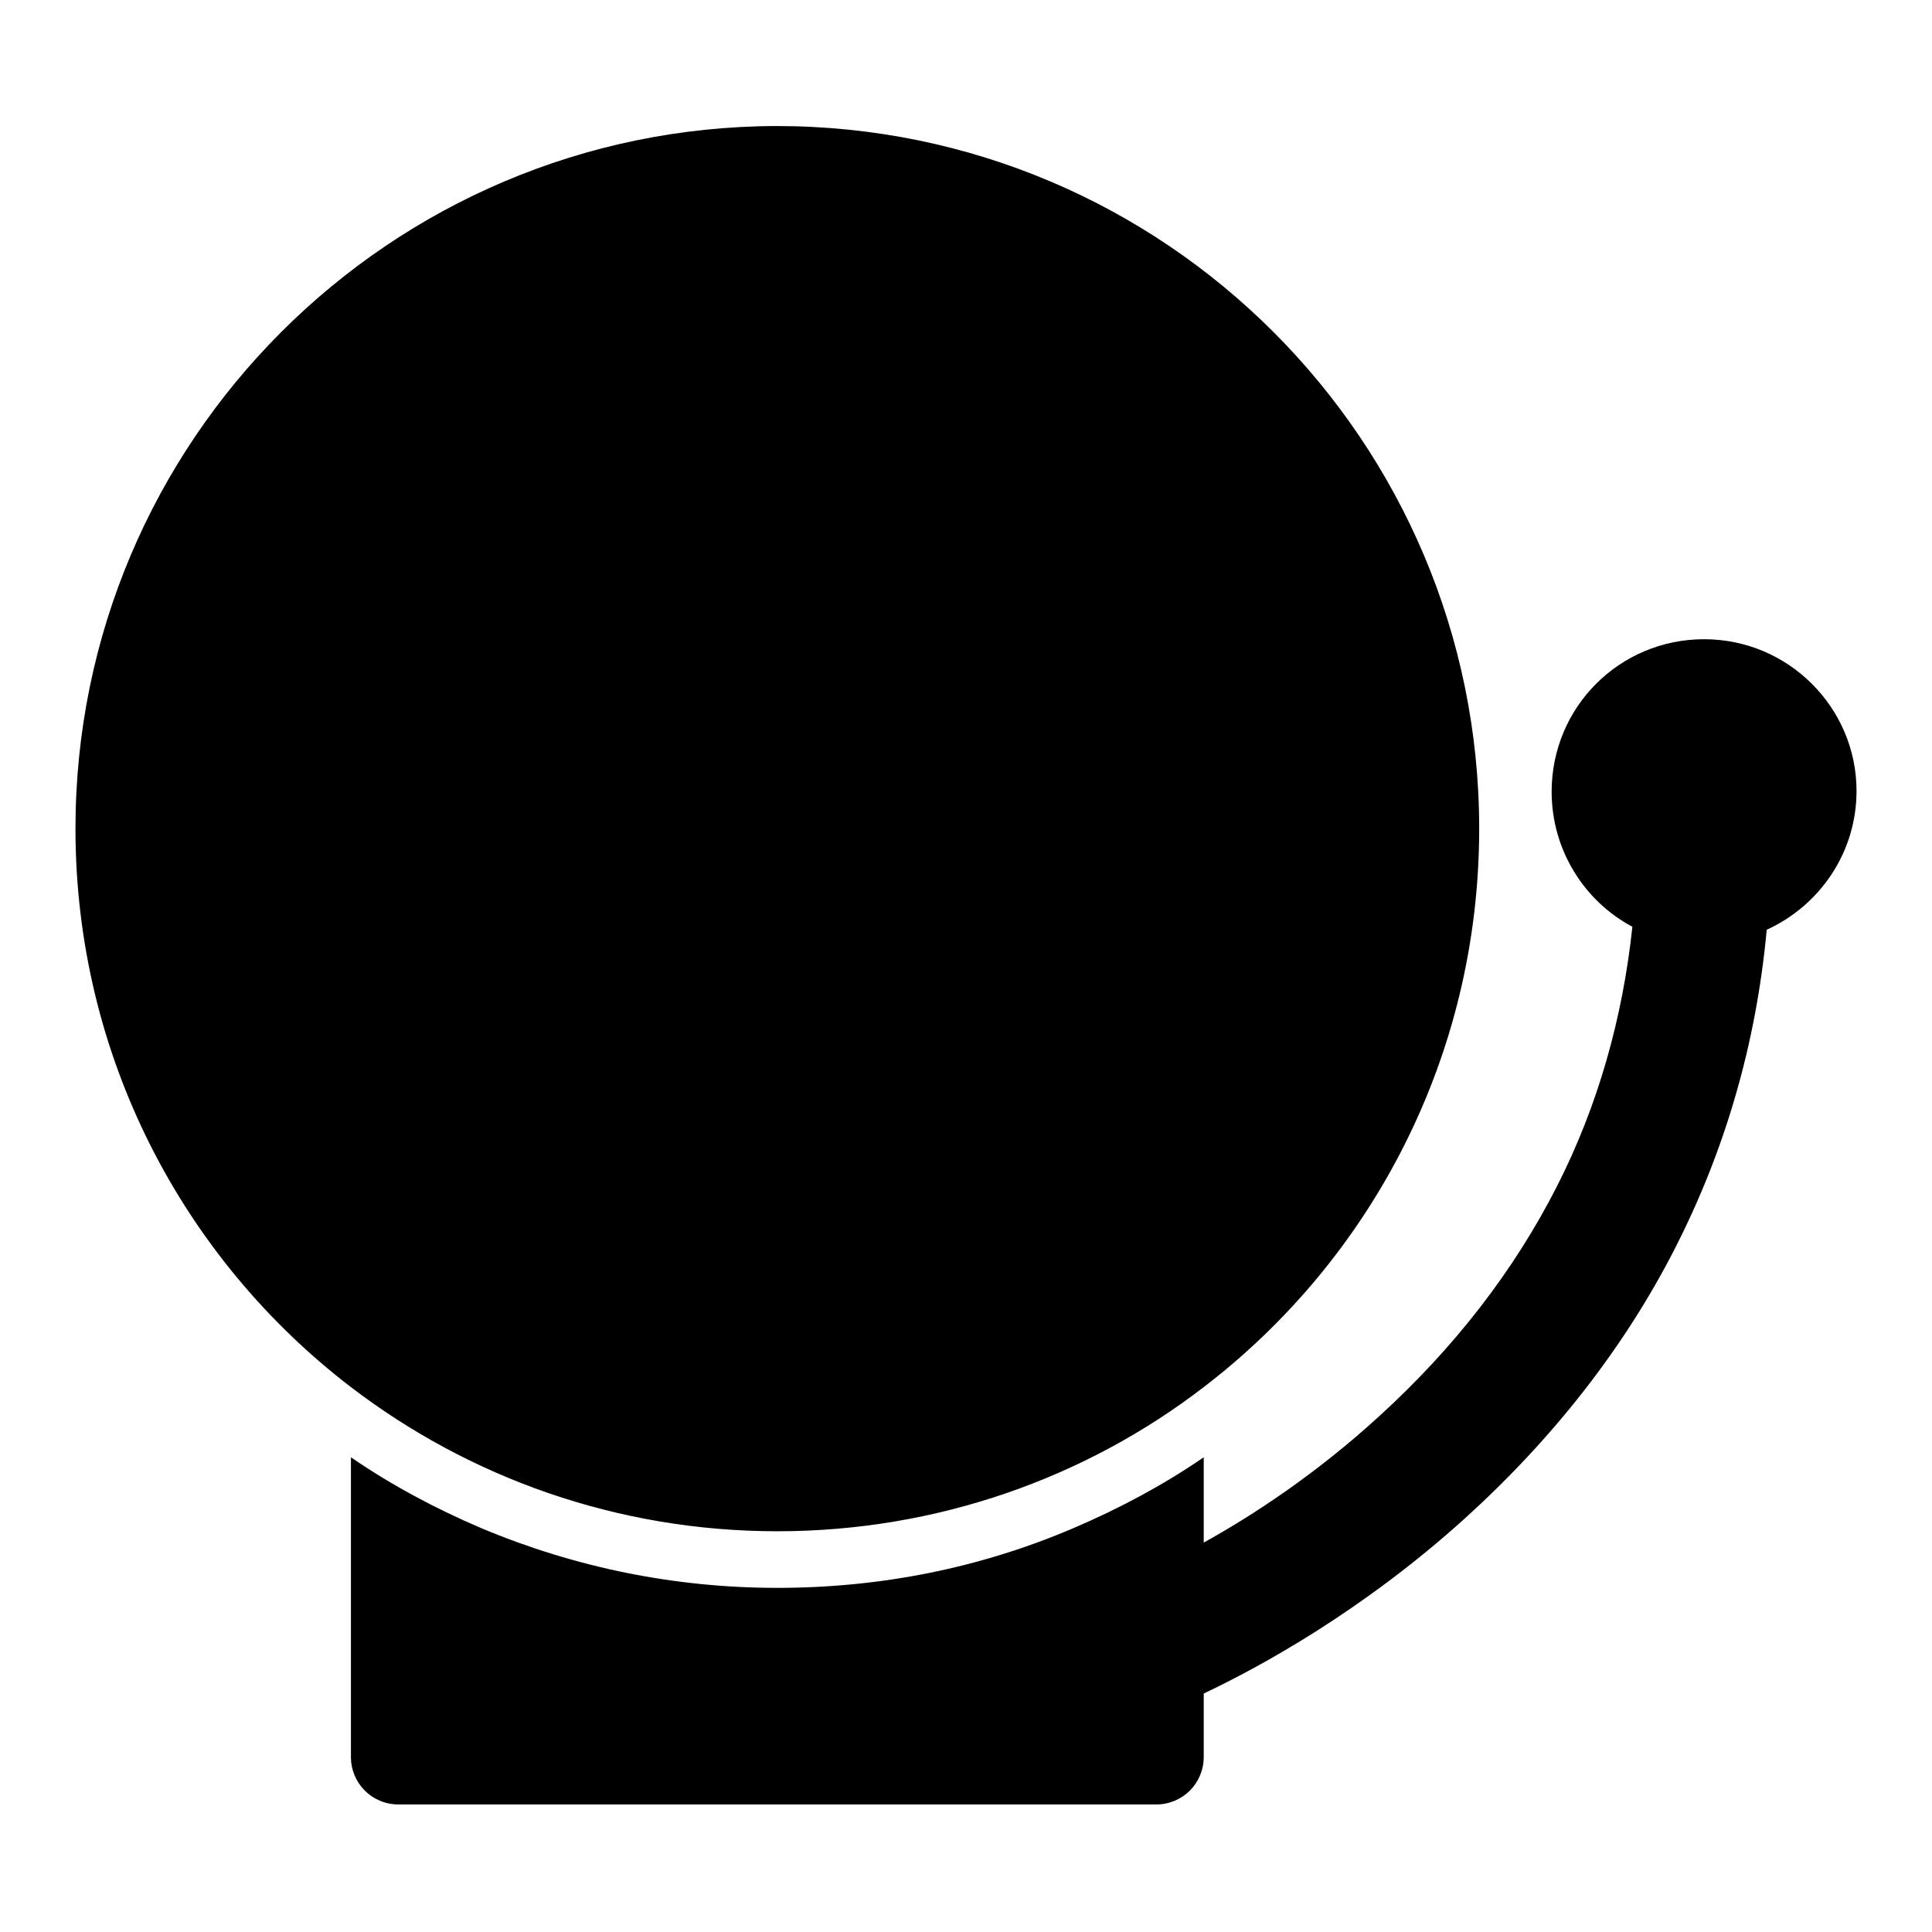 <?xml version="1.0" encoding="utf-8"?>
<!-- Svg Vector Icons : http://www.onlinewebfonts.com/icon -->
<!DOCTYPE svg PUBLIC "-//W3C//DTD SVG 1.1//EN" "http://www.w3.org/Graphics/SVG/1.1/DTD/svg11.dtd">
<svg version="1.1" xmlns="http://www.w3.org/2000/svg" xmlns:xlink="http://www.w3.org/1999/xlink" x="0px" y="0px" viewBox="0 0 256 256" enable-background="new 0 0 256 256" xml:space="preserve">
<g><g><path fill="#000000" d="M46.5,183.8c15.7,12,35.3,19.1,56.5,19.1s40.9-7.1,56.5-19.1c22.2-17,36.5-43.8,36.5-74c0-51.4-41.7-93.1-93.1-93.1C51.7,16.8,10,58.4,10,109.8C10,140,24.3,166.8,46.5,183.8z M103.7,183.7c41.8,0,75.8-33.9,75.8-75.8c0-41.8-33.9-75.8-75.8-75.8s-75.8,33.9-75.8,75.8C27.9,149.8,61.8,183.7,103.7,183.7z M103.7,123.5c8.6,0,15.6-7,15.6-15.6s-7-15.6-15.6-15.6c-8.6,0-15.6,7-15.6,15.6S95,123.5,103.7,123.5z M225.8,84.7c-11.2,0-20.2,9-20.2,20.2c0,7.7,4.3,14.5,10.7,17.9c-1.3,12.2-4.6,23.8-10,34.4c-5.7,11.2-13.6,21.4-23.6,30.5c-8.3,7.6-16.7,13.1-23.2,16.7v-11.3c-5.4,3.7-11.2,6.8-17.3,9.4c-12.4,5.3-25.6,7.9-39.2,7.9c-13.6,0-26.8-2.7-39.2-7.9c-6.1-2.6-11.9-5.7-17.3-9.4v39.7c0,3.5,2.8,6.3,6.3,6.3h100.4c3.5,0,6.3-2.8,6.3-6.3v-8.4c7.4-3.5,21-10.9,34.6-23.2c11.7-10.6,21.1-22.6,27.8-35.7c6.7-13.1,10.8-27.2,12.2-42.3c7-3.2,11.9-10.2,11.9-18.4C246,93.8,237,84.7,225.8,84.7z"/></g></g>
</svg>